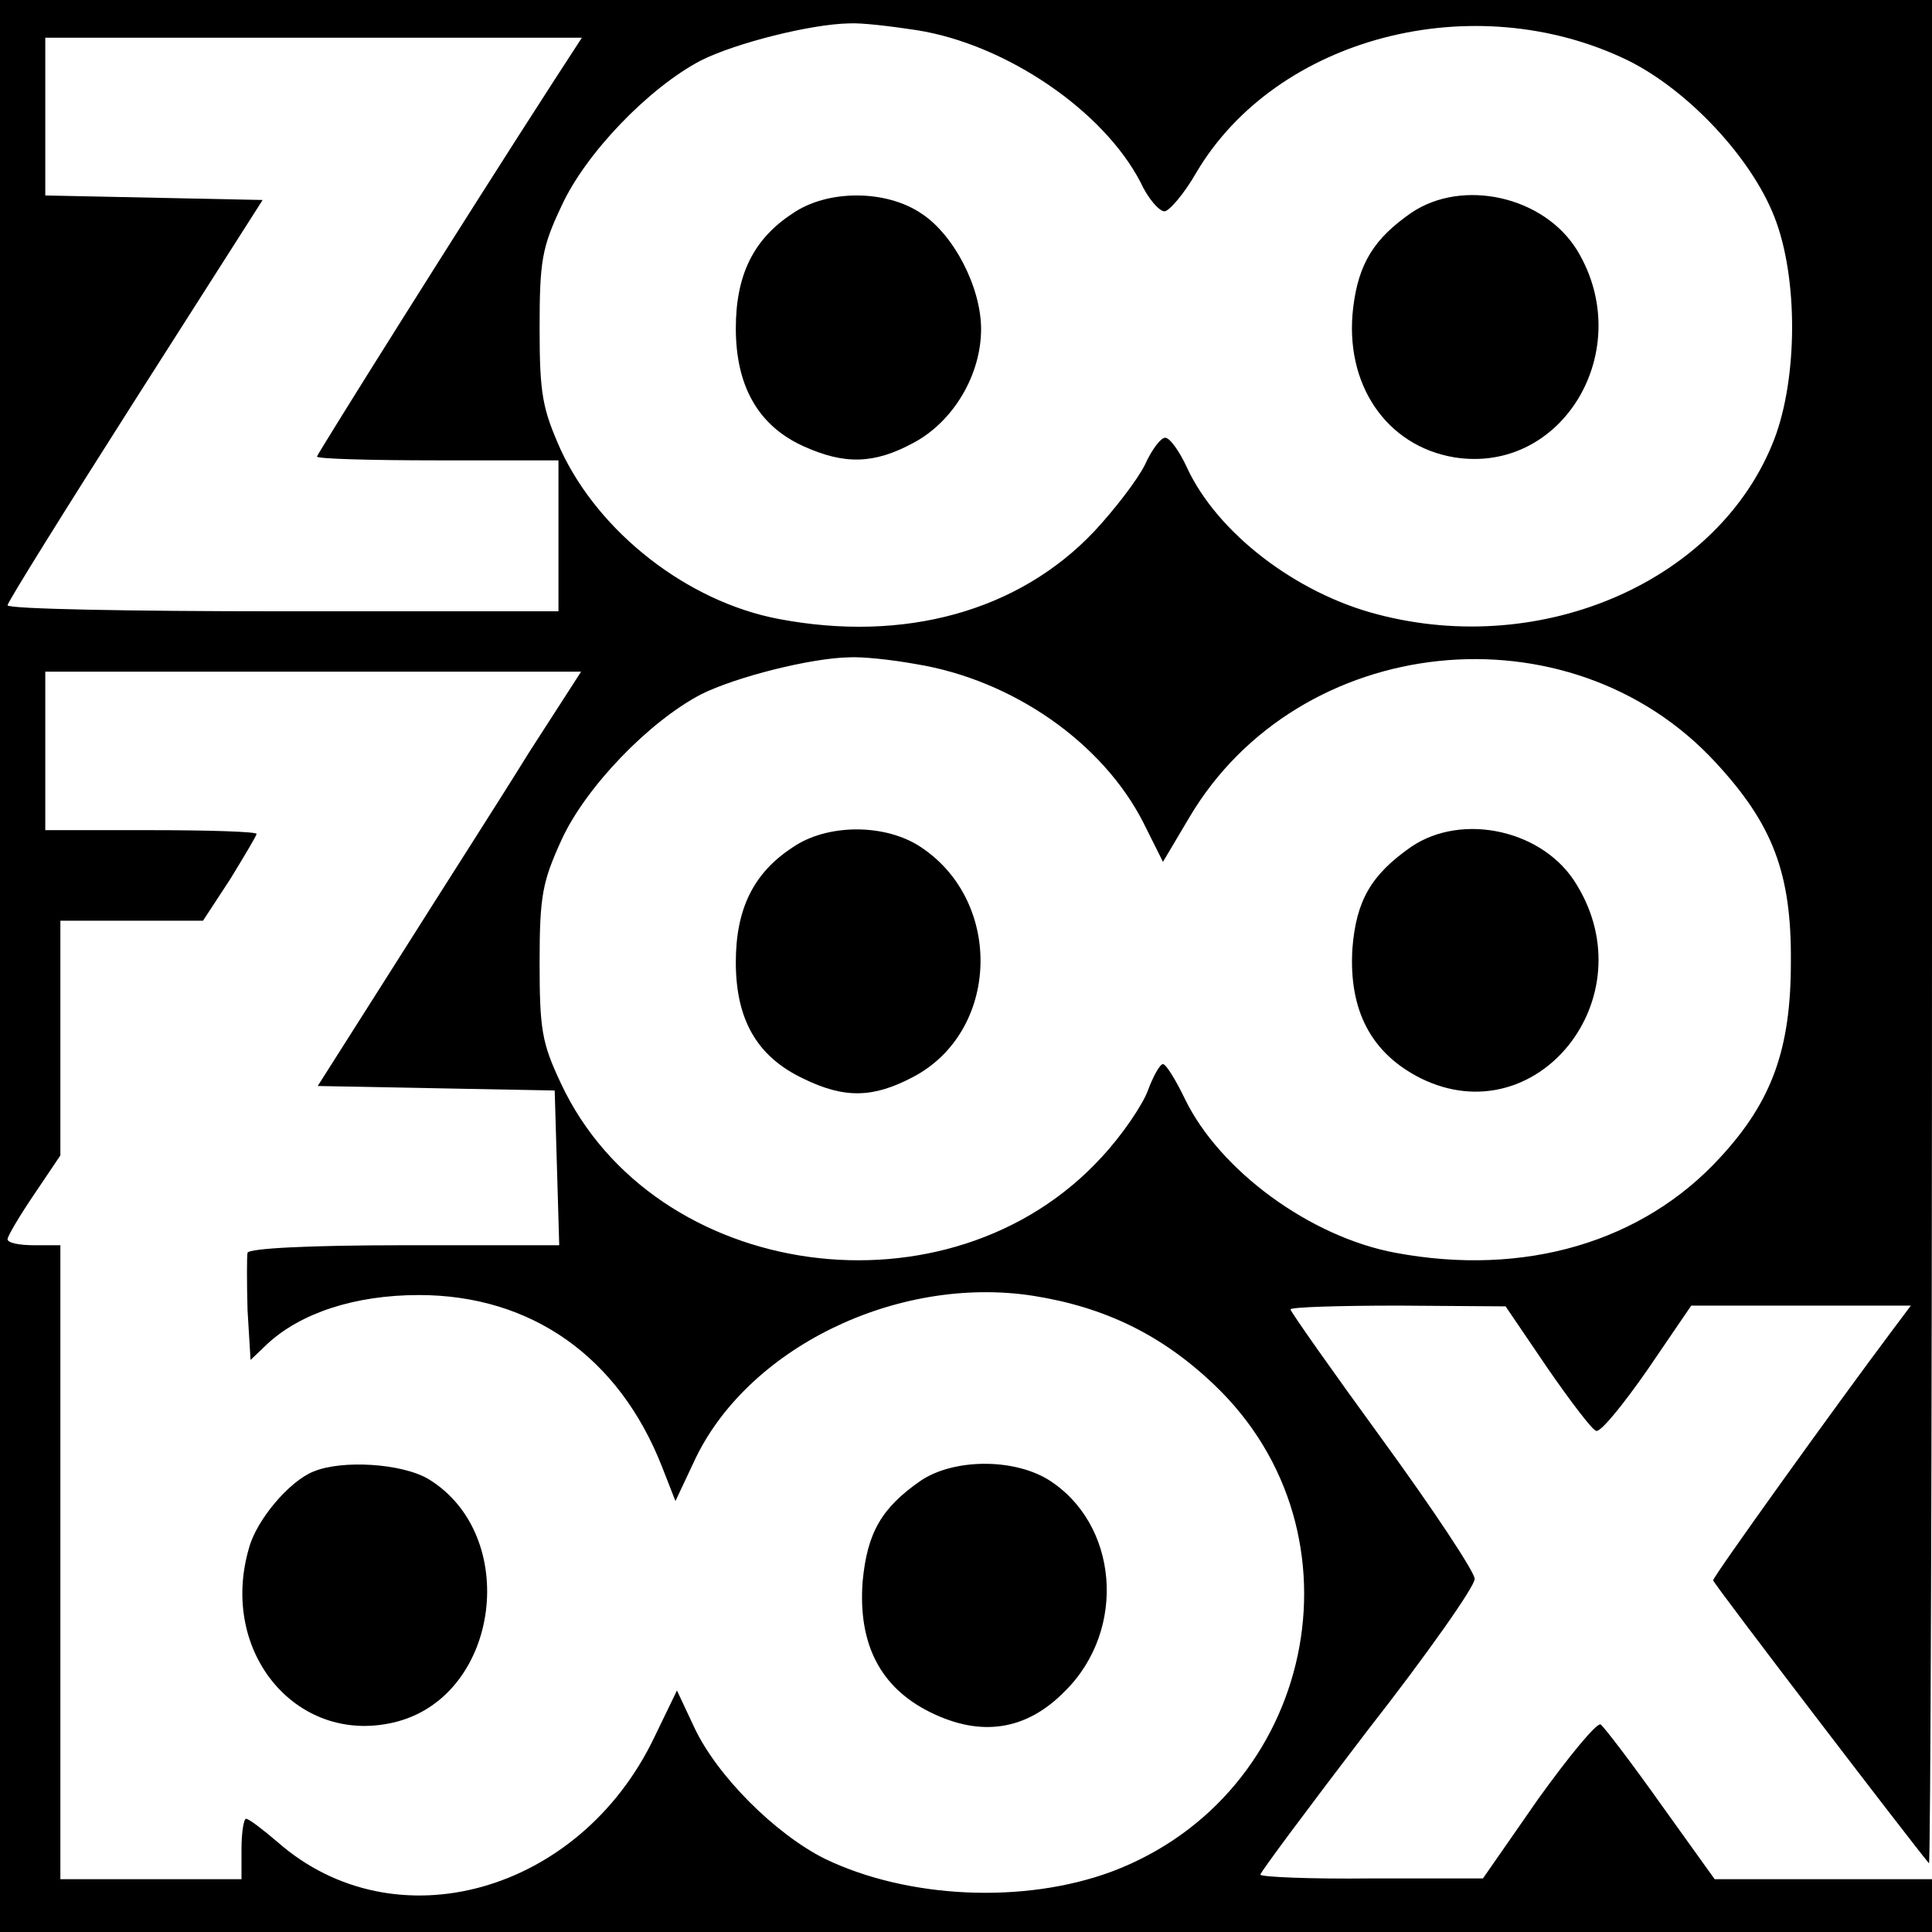 <?xml version="1.0" encoding="UTF-8" standalone="no"?>
<svg
   version="1.0"
   width="256pt"
   height="256pt"
   viewBox="0 0 256 256"
   preserveAspectRatio="xMidYMid meet"
   id="svg7"
   sodipodi:docname="zoozoobox-light-mode.svg"
   inkscape:version="1.4 (86a8ad7, 2024-10-11)"
   xmlns:inkscape="http://www.inkscape.org/namespaces/inkscape"
   xmlns:sodipodi="http://sodipodi.sourceforge.net/DTD/sodipodi-0.dtd"
   xmlns="http://www.w3.org/2000/svg"
   xmlns:svg="http://www.w3.org/2000/svg">
  <rect x="0" y="0" width="256" height="256" fill="#808080" stroke="none"/>
  <defs
     id="defs7" />
  <sodipodi:namedview
     id="namedview7"
     pagecolor="#ffffff"
     bordercolor="#cccccc"
     borderopacity="1"
     inkscape:showpageshadow="0"
     inkscape:pageopacity="1"
     inkscape:pagecheckerboard="0"
     inkscape:deskcolor="#d1d1d1"
     inkscape:document-units="pt"
     inkscape:export-bgcolor="#ffffff00"
     inkscape:zoom="2.3876953"
     inkscape:cx="170.45726"
     inkscape:cy="204.17178"
     inkscape:window-width="1920"
     inkscape:window-height="1017"
     inkscape:window-x="-8"
     inkscape:window-y="-8"
     inkscape:window-maximized="1"
     inkscape:current-layer="svg7" />
  <rect
     style="fill:#ffffff;fill-opacity:1;stroke-width:0.747"
     id="rect1"
     width="256"
     height="254.744"
     x="6.5599451e-08"
     y="0.628" />
  <g
     transform="translate(0,256) scale(0.1,-0.1)"
     fill="#000000"
     stroke="none"
     id="g7">
    <path
       d="M0 1280 l0 -1280 1280 0 1280 0 0 35 0 35 -144 0 -144 0 -71 99 c-39 55 -75 102 -80 106 -5 3 -42 -42 -83 -99 l-73 -105 -147 0 c-82 -1 -148 2 -148 5 0 3 64 89 142 191 79 101 143 192 142 201 0 9 -55 92 -122 184 -67 92 -122 170 -122 173 0 3 64 5 143 5 l142 -1 55 -81 c31 -45 60 -83 65 -84 6 -2 36 35 68 81 l58 85 146 0 145 0 -24 -32 c-75 -100 -238 -327 -238 -332 0 -4 261 -345 286 -375 2 -2 4 552 4 1232 l0 1237 -1280 0 -1280 0 0 -1280z m1215 1240 c119 -19 247 -107 296 -201 10 -22 25 -39 32 -39 6 0 26 23 42 51 106 180 368 248 572 149 79 -39 163 -128 194 -207 32 -81 31 -214 0 -295 -72 -187 -306 -290 -526 -232 -108 28 -212 108 -252 194 -10 22 -23 40 -29 40 -6 0 -18 -16 -27 -36 -10 -20 -40 -59 -67 -88 -100 -106 -252 -148 -419 -116 -120 23 -237 114 -288 224 -24 54 -28 73 -28 161 0 89 3 107 29 162 32 70 116 157 185 193 46 23 145 48 196 49 17 1 57 -4 90 -9z m-481 -67 c-117 -181 -314 -495 -314 -498 0 -3 72 -5 160 -5 l160 0 0 -100 0 -100 -365 0 c-201 0 -365 3 -365 8 0 4 76 126 169 272 l169 265 -144 3 -144 3 0 104 0 105 355 0 356 0 -37 -57z m480 -773 c128 -21 247 -104 301 -210 l26 -52 35 59 c145 245 503 283 697 73 76 -82 101 -147 100 -265 0 -115 -25 -184 -93 -258 -103 -113 -260 -159 -431 -127 -113 21 -233 109 -279 204 -12 25 -25 46 -29 46 -4 0 -13 -16 -20 -35 -7 -19 -34 -59 -61 -88 -201 -220 -594 -166 -717 98 -25 53 -28 71 -28 160 0 89 4 107 29 162 32 70 116 157 185 193 46 23 145 48 196 49 17 1 56 -3 89 -9z m-513 -117 c-37 -60 -116 -183 -174 -275 l-106 -167 157 -3 157 -3 3 -102 3 -103 -205 0 c-124 0 -206 -4 -208 -10 -1 -5 -1 -39 0 -76 l4 -66 22 21 c44 41 116 65 201 65 149 0 265 -82 322 -227 l18 -46 24 51 c69 151 269 249 450 221 95 -15 171 -52 240 -118 207 -197 133 -544 -136 -645 -116 -43 -270 -36 -380 17 -66 33 -143 110 -173 174 l-23 49 -30 -62 c-99 -207 -344 -275 -499 -139 -20 17 -38 31 -42 31 -3 0 -6 -18 -6 -40 l0 -40 -120 0 -120 0 0 420 0 420 -35 0 c-19 0 -35 3 -35 8 0 4 16 31 35 59 l35 52 0 156 0 155 95 0 94 0 36 55 c19 31 35 58 35 60 0 3 -63 5 -140 5 l-140 0 0 105 0 105 355 0 355 0 -69 -107z"
       id="path1" />
    <path
       d="M1050 2277 c-52 -34 -75 -82 -75 -152 0 -77 30 -129 89 -156 55 -25 94 -24 146 4 53 28 90 90 90 151 0 55 -36 125 -79 153 -47 32 -125 32 -171 0z"
       id="path2" />
    <path
       d="M1870 2278 c-49 -34 -70 -67 -77 -126 -12 -101 44 -183 134 -198 144 -23 242 143 163 274 -44 72 -152 96 -220 50z"
       id="path3" />
    <path
       d="M1050 1437 c-52 -34 -75 -82 -75 -152 0 -76 28 -125 89 -154 55 -27 93 -26 146 2 114 60 120 231 11 304 -47 32 -125 32 -171 0z"
       id="path4" />
    <path
       d="M1870 1438 c-53 -37 -73 -71 -78 -135 -5 -82 25 -139 91 -172 153 -75 299 106 206 257 -43 72 -151 96 -219 50z"
       id="path5" />
    <path
       d="M415 610 c-32 -13 -75 -64 -85 -101 -41 -140 66 -265 197 -230 136 37 162 247 41 321 -35 21 -115 26 -153 10z"
       id="path6" />
    <path
       d="M1220 598 c-52 -36 -71 -69 -77 -134 -6 -82 23 -140 90 -173 67 -33 127 -24 178 28 83 82 71 223 -23 281 -47 28 -125 27 -168 -2z"
       id="path7" />
  </g>
</svg>
